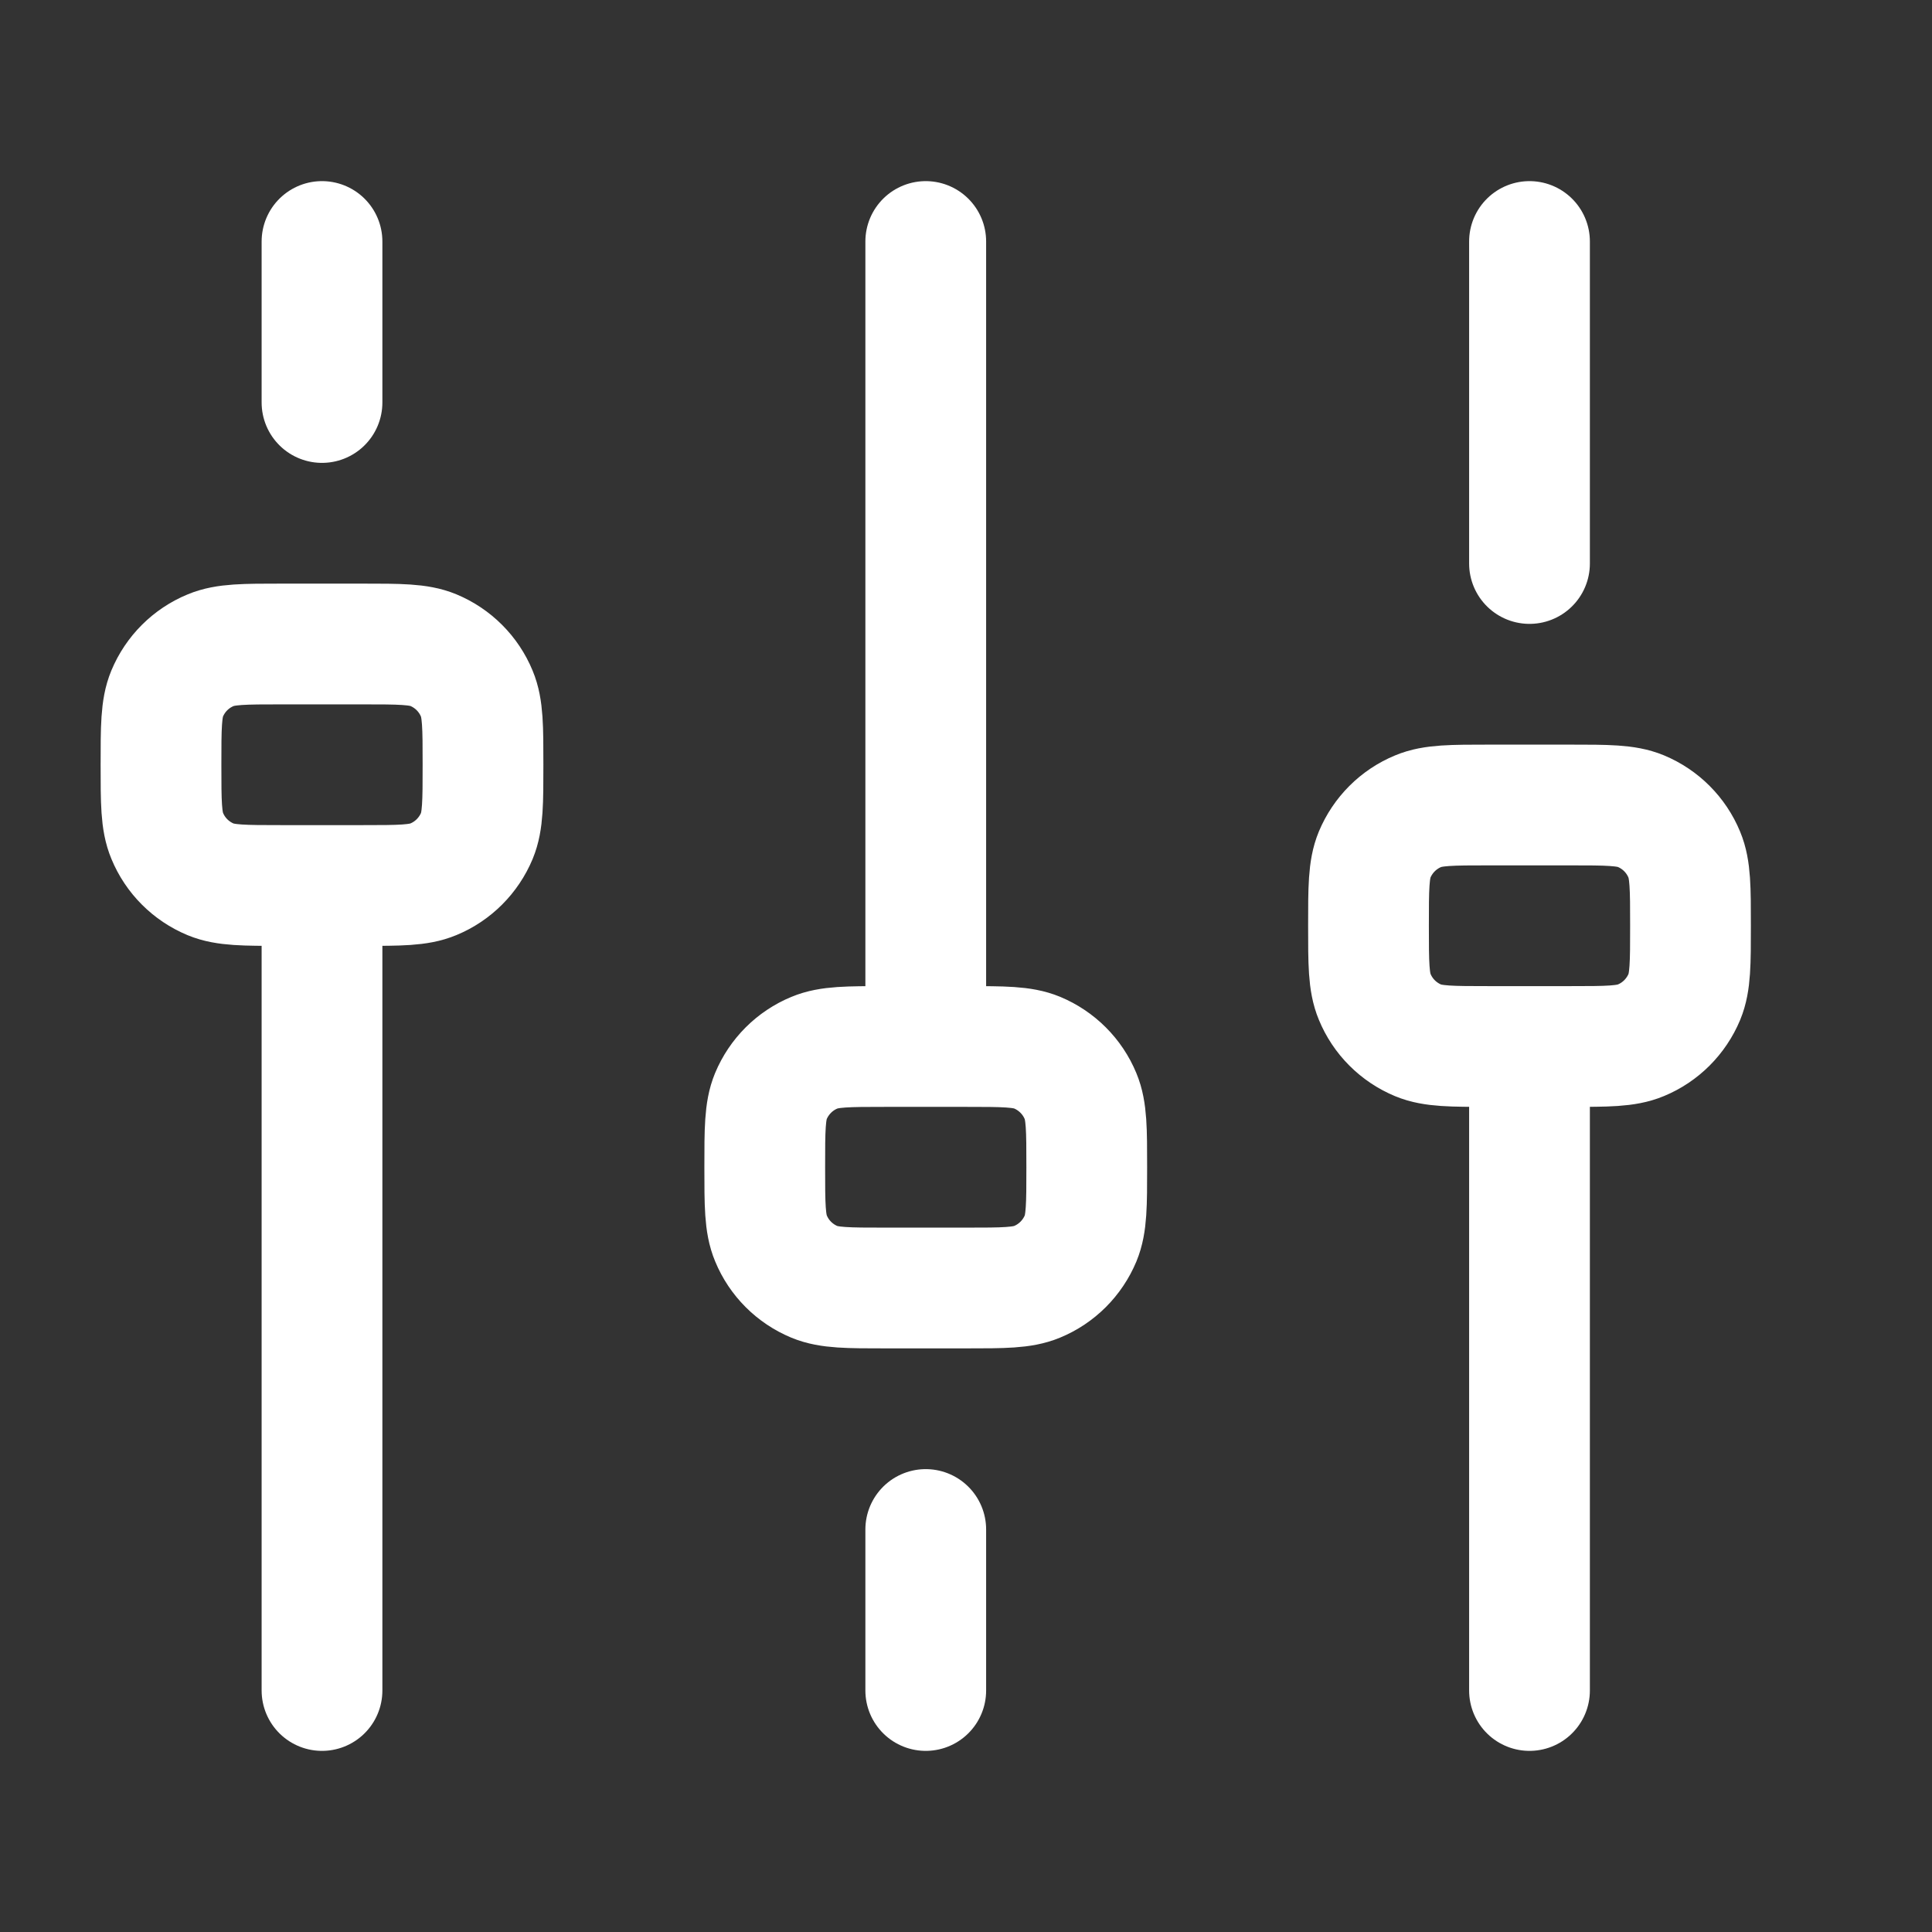 <svg width="24" height="24" viewBox="0 0 24 24" fill="none" xmlns="http://www.w3.org/2000/svg">
<rect x="0" y="0" width="24" height="24" fill="#333333" stroke="none"/>
<path d="M4 11V21M19 13V21M19 3V7M11.5 3V13M4 3V5M11.5 19V21M2 9.5C2 9.034 2 8.801 2.076 8.617C2.178 8.372 2.372 8.178 2.617 8.077C2.801 8 3.034 8 3.5 8H4.5C4.966 8 5.199 8 5.383 8.076C5.628 8.178 5.822 8.372 5.923 8.617C6 8.801 6 9.034 6 9.5C6 9.966 6 10.199 5.924 10.383C5.822 10.627 5.628 10.822 5.383 10.923C5.199 11 4.966 11 4.5 11H3.5C3.034 11 2.801 11 2.617 10.924C2.372 10.822 2.178 10.628 2.077 10.383C2 10.199 2 9.966 2 9.5ZM17 11.5C17 11.034 17 10.801 17.076 10.617C17.178 10.373 17.372 10.178 17.617 10.077C17.801 10 18.034 10 18.5 10H19.5C19.966 10 20.199 10 20.383 10.076C20.628 10.178 20.822 10.372 20.923 10.617C21 10.801 21 11.034 21 11.5C21 11.966 21 12.199 20.924 12.383C20.822 12.627 20.628 12.822 20.383 12.923C20.199 13 19.966 13 19.5 13H18.5C18.034 13 17.801 13 17.617 12.924C17.372 12.822 17.178 12.628 17.077 12.383C17 12.199 17 11.966 17 11.5ZM9.5 14.5C9.5 14.034 9.5 13.801 9.576 13.617C9.678 13.373 9.872 13.178 10.117 13.077C10.301 13 10.534 13 11 13H12C12.466 13 12.699 13 12.883 13.076C13.127 13.178 13.322 13.372 13.423 13.617C13.5 13.801 13.5 14.034 13.5 14.5C13.5 14.966 13.5 15.199 13.424 15.383C13.322 15.627 13.128 15.822 12.883 15.923C12.699 16 12.466 16 12 16H11C10.534 16 10.301 16 10.117 15.924C9.872 15.822 9.678 15.628 9.577 15.383C9.5 15.199 9.5 14.966 9.5 14.5Z" stroke="white" stroke-width="1.5" stroke-linecap="round" stroke-linejoin="round"/>
</svg>

